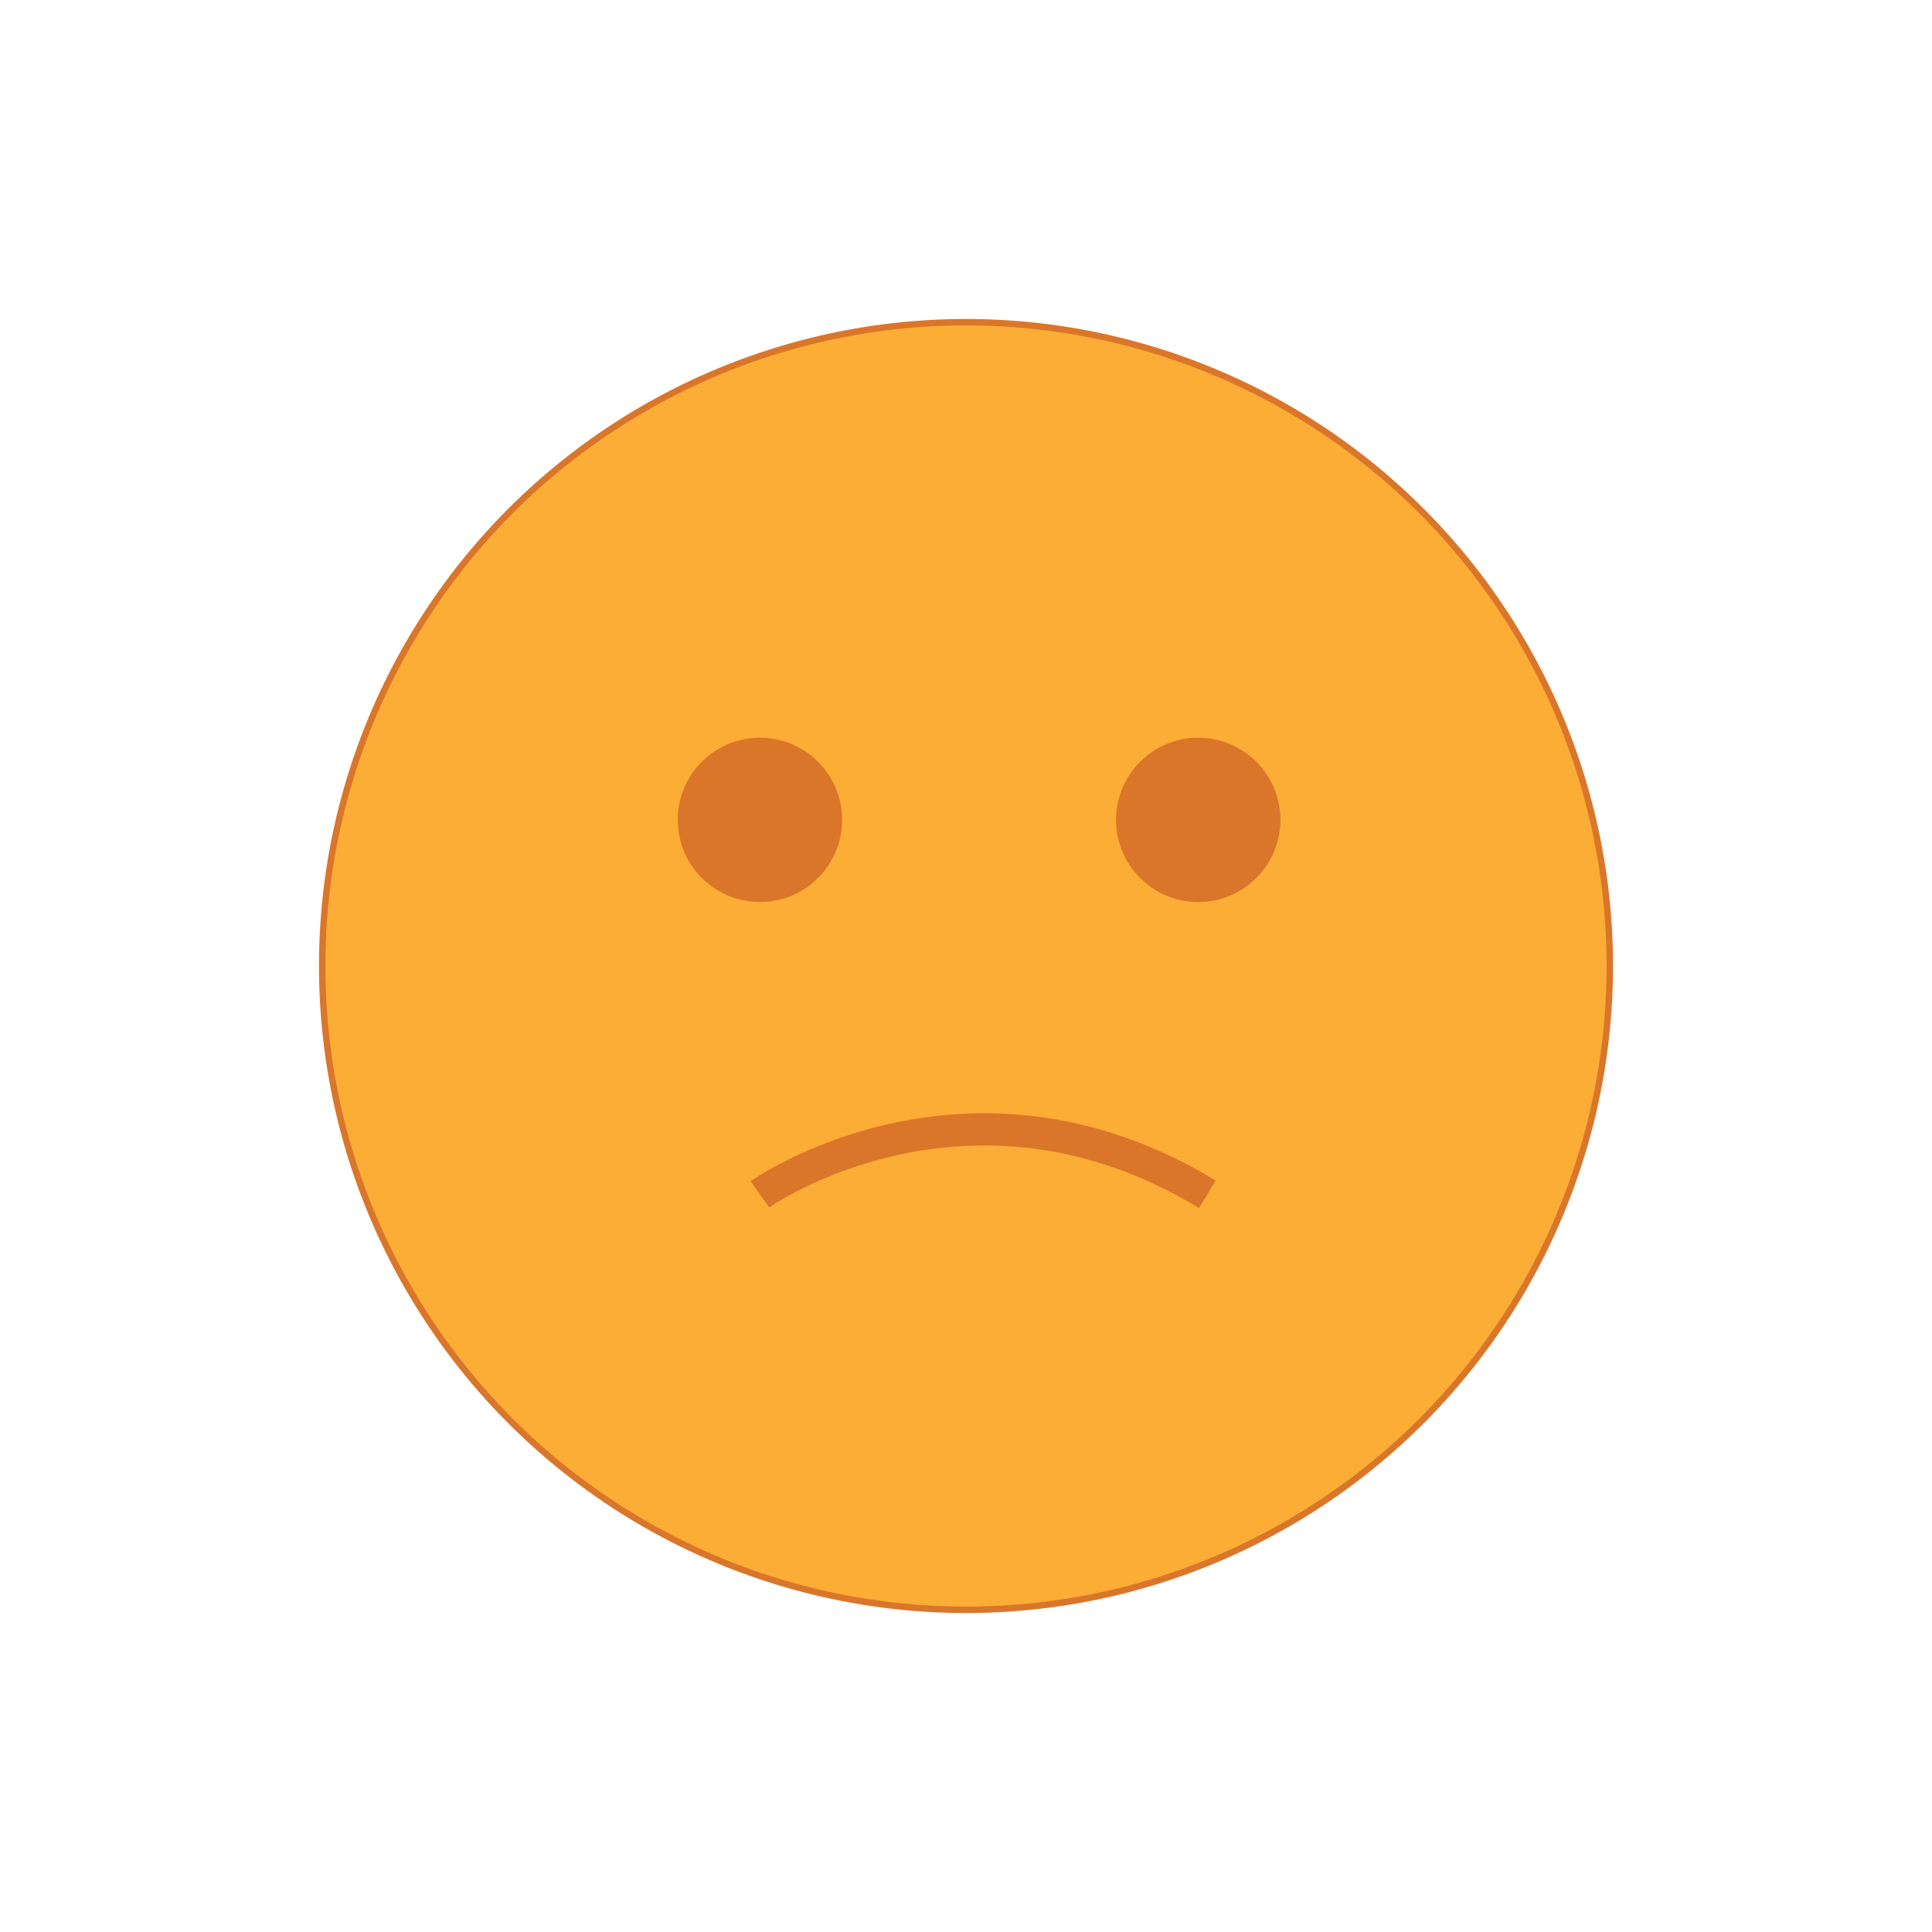 <?xml version="1.0" encoding="utf-8"?>
<!-- Generator: Adobe Illustrator 28.0.0, SVG Export Plug-In . SVG Version: 6.00 Build 0)  -->
<svg version="1.1" id="Layer_1" xmlns="http://www.w3.org/2000/svg" xmlns:xlink="http://www.w3.org/1999/xlink" x="0px" y="0px"
	 viewBox="0 0 300 300" style="enable-background:new 0 0 300 300;" xml:space="preserve">
<style type="text/css">
	.st0{fill:#E01D3E;stroke:#AC212D;stroke-miterlimit:10;}
	.st1{fill:#AC1F2D;}
	.st2{fill:none;stroke:#AC1F2D;stroke-width:5;stroke-miterlimit:10;}
	.st3{fill:#ED613C;stroke:#AC212D;stroke-miterlimit:10;}
	.st4{fill:#BD2127;}
	.st5{fill:none;stroke:#BC2026;stroke-width:5;stroke-miterlimit:10;}
	.st6{fill:#F68B3C;stroke:#AC212D;stroke-miterlimit:10;}
	.st7{fill:#CD3828;}
	.st8{fill:none;stroke:#CD3828;stroke-width:5;stroke-miterlimit:10;}
	.st9{fill:#FBAD36;stroke:#DA762A;stroke-miterlimit:10;}
	.st10{fill:#DA762A;}
	.st11{fill:none;stroke:#DA762A;stroke-width:5;stroke-miterlimit:10;}
	.st12{fill:#FFCA2A;stroke:#E8A726;stroke-miterlimit:10;}
	.st13{fill:#E8A726;}
	.st14{fill:none;stroke:#E8A726;stroke-width:5;stroke-miterlimit:10;}
	.st15{fill:#F8DE18;stroke:#D4B72A;stroke-miterlimit:10;}
	.st16{fill:#D4B72A;}
	.st17{fill:none;stroke:#D4B72A;stroke-width:5;stroke-miterlimit:10;}
	.st18{fill:#D7D83B;stroke:#AFB139;stroke-miterlimit:10;}
	.st19{fill:#AFB139;}
	.st20{fill:none;stroke:#AFB139;stroke-width:5;stroke-miterlimit:10;}
	.st21{fill:#B0D25A;stroke:#8DB644;stroke-miterlimit:10;}
	.st22{fill:#8DB644;}
	.st23{fill:none;stroke:#8DB644;stroke-width:5;stroke-miterlimit:10;}
	.st24{fill:#8AC874;stroke:#289B48;stroke-miterlimit:10;}
	.st25{fill:#289B48;}
	.st26{fill:#5FBF8B;stroke:#0B954C;stroke-miterlimit:10;}
	.st27{fill:#0B954C;}
</style>
<g>
	<circle class="st9" cx="150" cy="150" r="99.97"/>
	<circle class="st10" cx="118" cy="127.31" r="12.76"/>
	<circle class="st10" cx="186.06" cy="127.31" r="12.76"/>
	<path class="st11" d="M118,185.45c0,0,32.07-22.69,69.48,0"/>
</g>
</svg>
